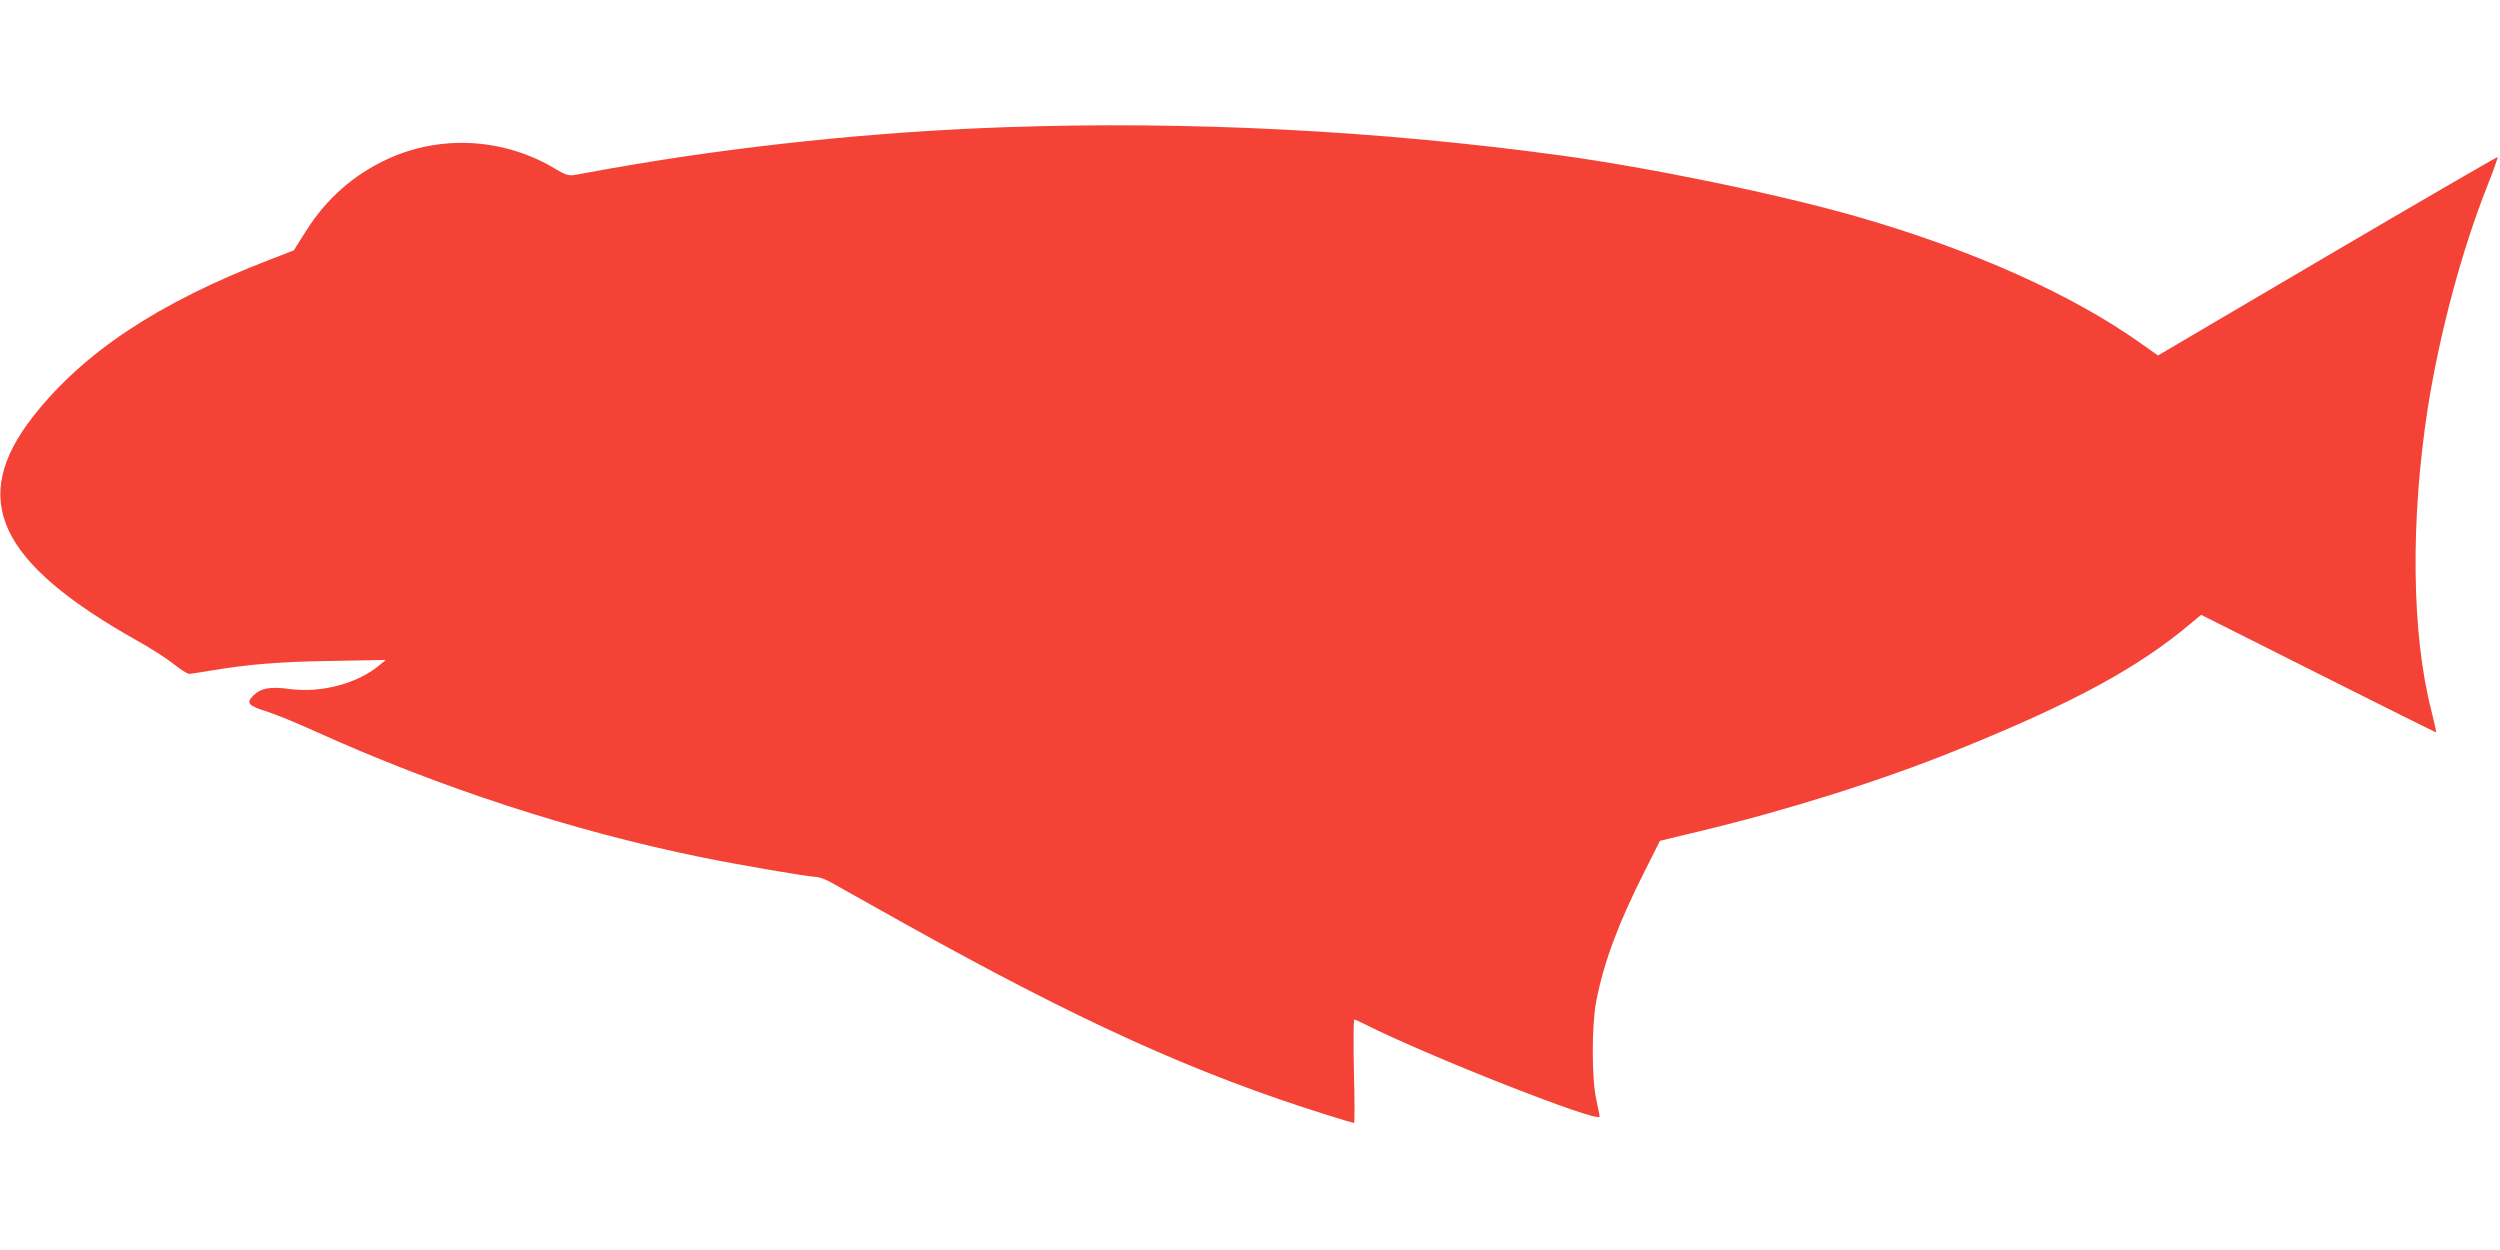 <?xml version="1.0" standalone="no"?>
<!DOCTYPE svg PUBLIC "-//W3C//DTD SVG 20010904//EN"
 "http://www.w3.org/TR/2001/REC-SVG-20010904/DTD/svg10.dtd">
<svg version="1.0" xmlns="http://www.w3.org/2000/svg"
 width="1280pt" height="640pt" viewBox="0 0 1280 640"
 preserveAspectRatio="xMidYMid meet">
<g transform="translate(0,640) scale(0.1,-0.1)"
fill="#f44336" stroke="none">
<path d="M5155 5749 c-674 -23 -1380 -97 -2020 -210 -93 -17 -183 -33 -200
-36 -23 -3 -45 4 -89 31 -263 159 -587 178 -861 52 -174 -80 -316 -205 -419
-370 l-62 -98 -124 -48 c-572 -221 -953 -474 -1211 -803 -330 -423 -181 -745
531 -1146 69 -38 154 -93 188 -120 35 -28 71 -51 80 -51 10 0 55 7 102 15 194
33 355 47 625 51 l280 5 -30 -25 c-112 -95 -298 -145 -460 -124 -101 14 -149
5 -188 -33 -38 -39 -27 -52 72 -83 42 -13 153 -59 246 -101 637 -288 1318
-510 1975 -644 180 -37 552 -101 589 -101 15 0 49 -13 76 -28 28 -16 187 -105
355 -199 915 -511 1503 -778 2186 -992 72 -23 134 -41 137 -41 3 0 3 119 -1
265 -3 146 -2 265 2 265 4 0 28 -11 54 -24 320 -162 1202 -509 1202 -473 0 7
-8 46 -17 87 -24 107 -24 383 0 505 39 200 113 398 248 665 l78 155 203 49
c447 107 927 258 1313 414 599 242 933 422 1209 656 l46 38 599 -301 c329
-165 601 -301 604 -301 2 0 -9 49 -24 110 -102 394 -108 979 -18 1555 61 384
174 806 306 1138 30 76 53 140 51 143 -2 2 -395 -226 -872 -506 l-867 -510
-85 60 c-357 254 -863 480 -1453 650 -404 116 -1063 252 -1526 315 -934 127
-1901 176 -2830 144z"/>
</g>
</svg>
